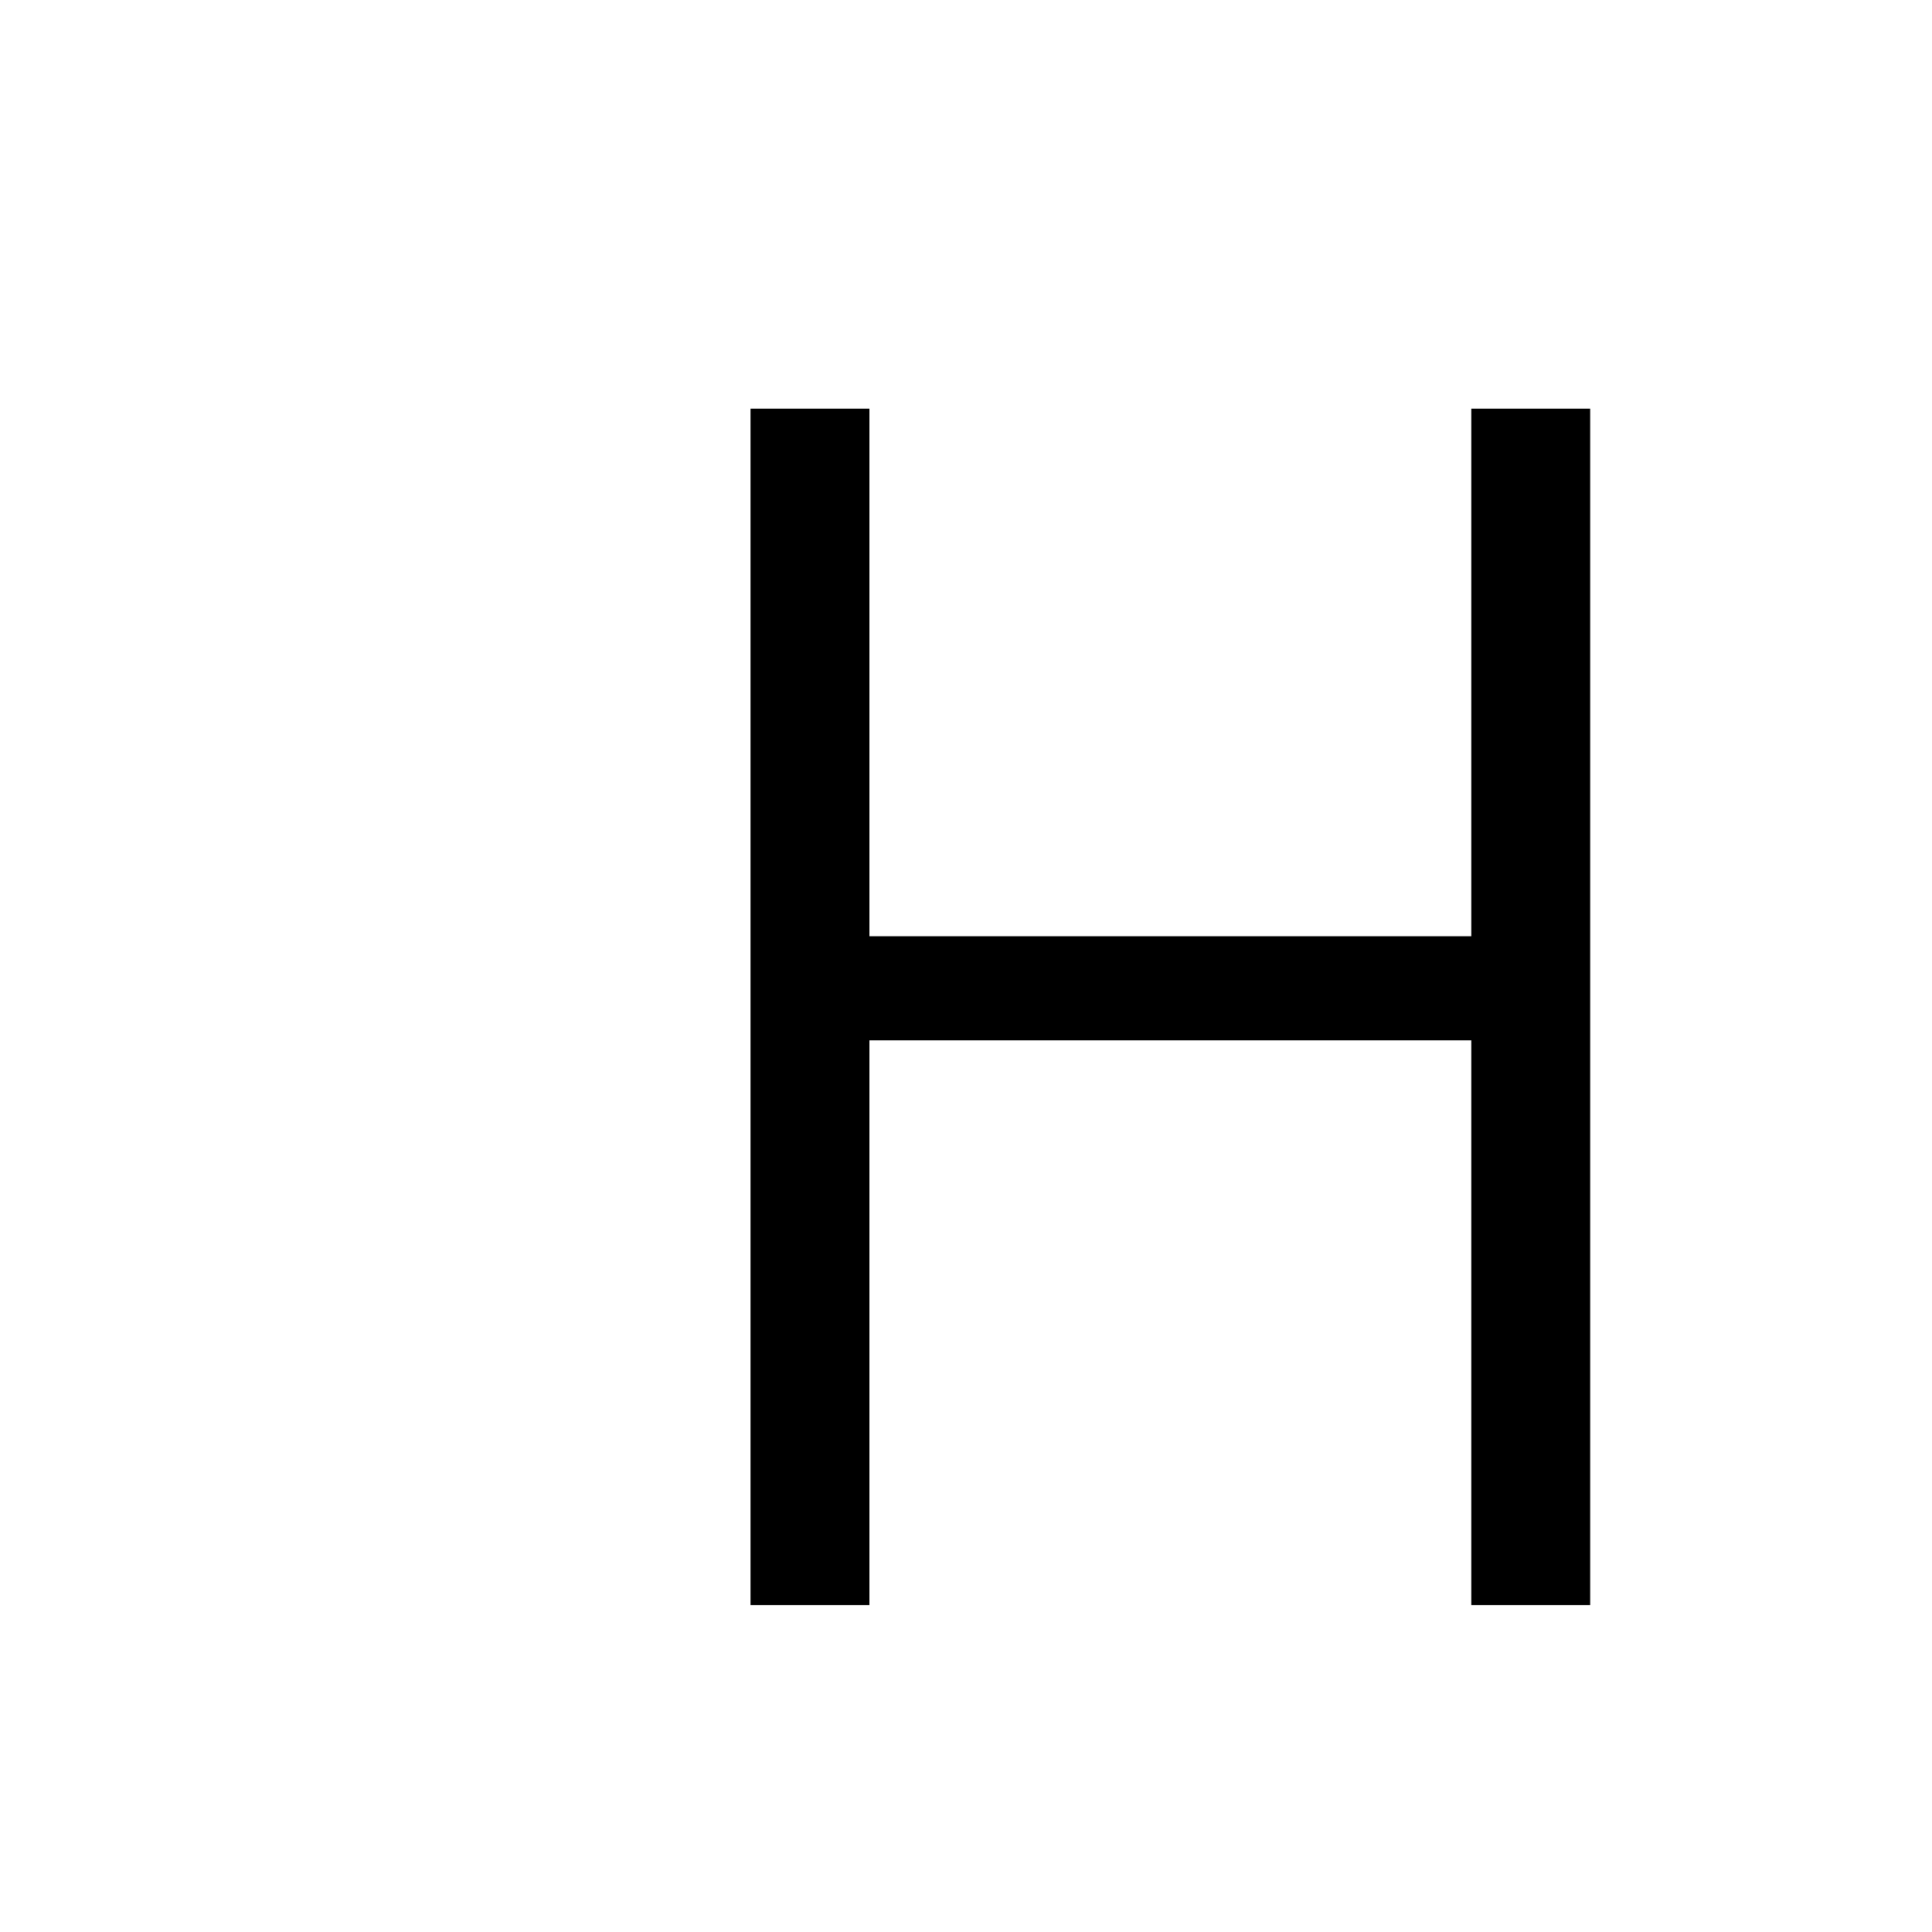 <?xml version="1.0" standalone="no"?>
<!DOCTYPE svg PUBLIC "-//W3C//DTD SVG 20010904//EN"
 "http://www.w3.org/TR/2001/REC-SVG-20010904/DTD/svg10.dtd">
<svg version="1.0" xmlns="http://www.w3.org/2000/svg"
 width="260pt" height="260pt" viewBox="0 0 260 260"
 preserveAspectRatio="xMidYMid meet">
<g transform="translate(0,260) scale(0.1,-0.1)"
fill="#000000" stroke="none">
<path d="M1010 1245 l0 -805 80 0 80 0 0 380 0 380 405 0 405 0 0 -380 0 -380
80 0 80 0 0 805 0 805 -80 0 -80 0 0 -355 0 -355 -405 0 -405 0 0 355 0 355
-80 0 -80 0 0 -805z"/>
</g>
</svg>
